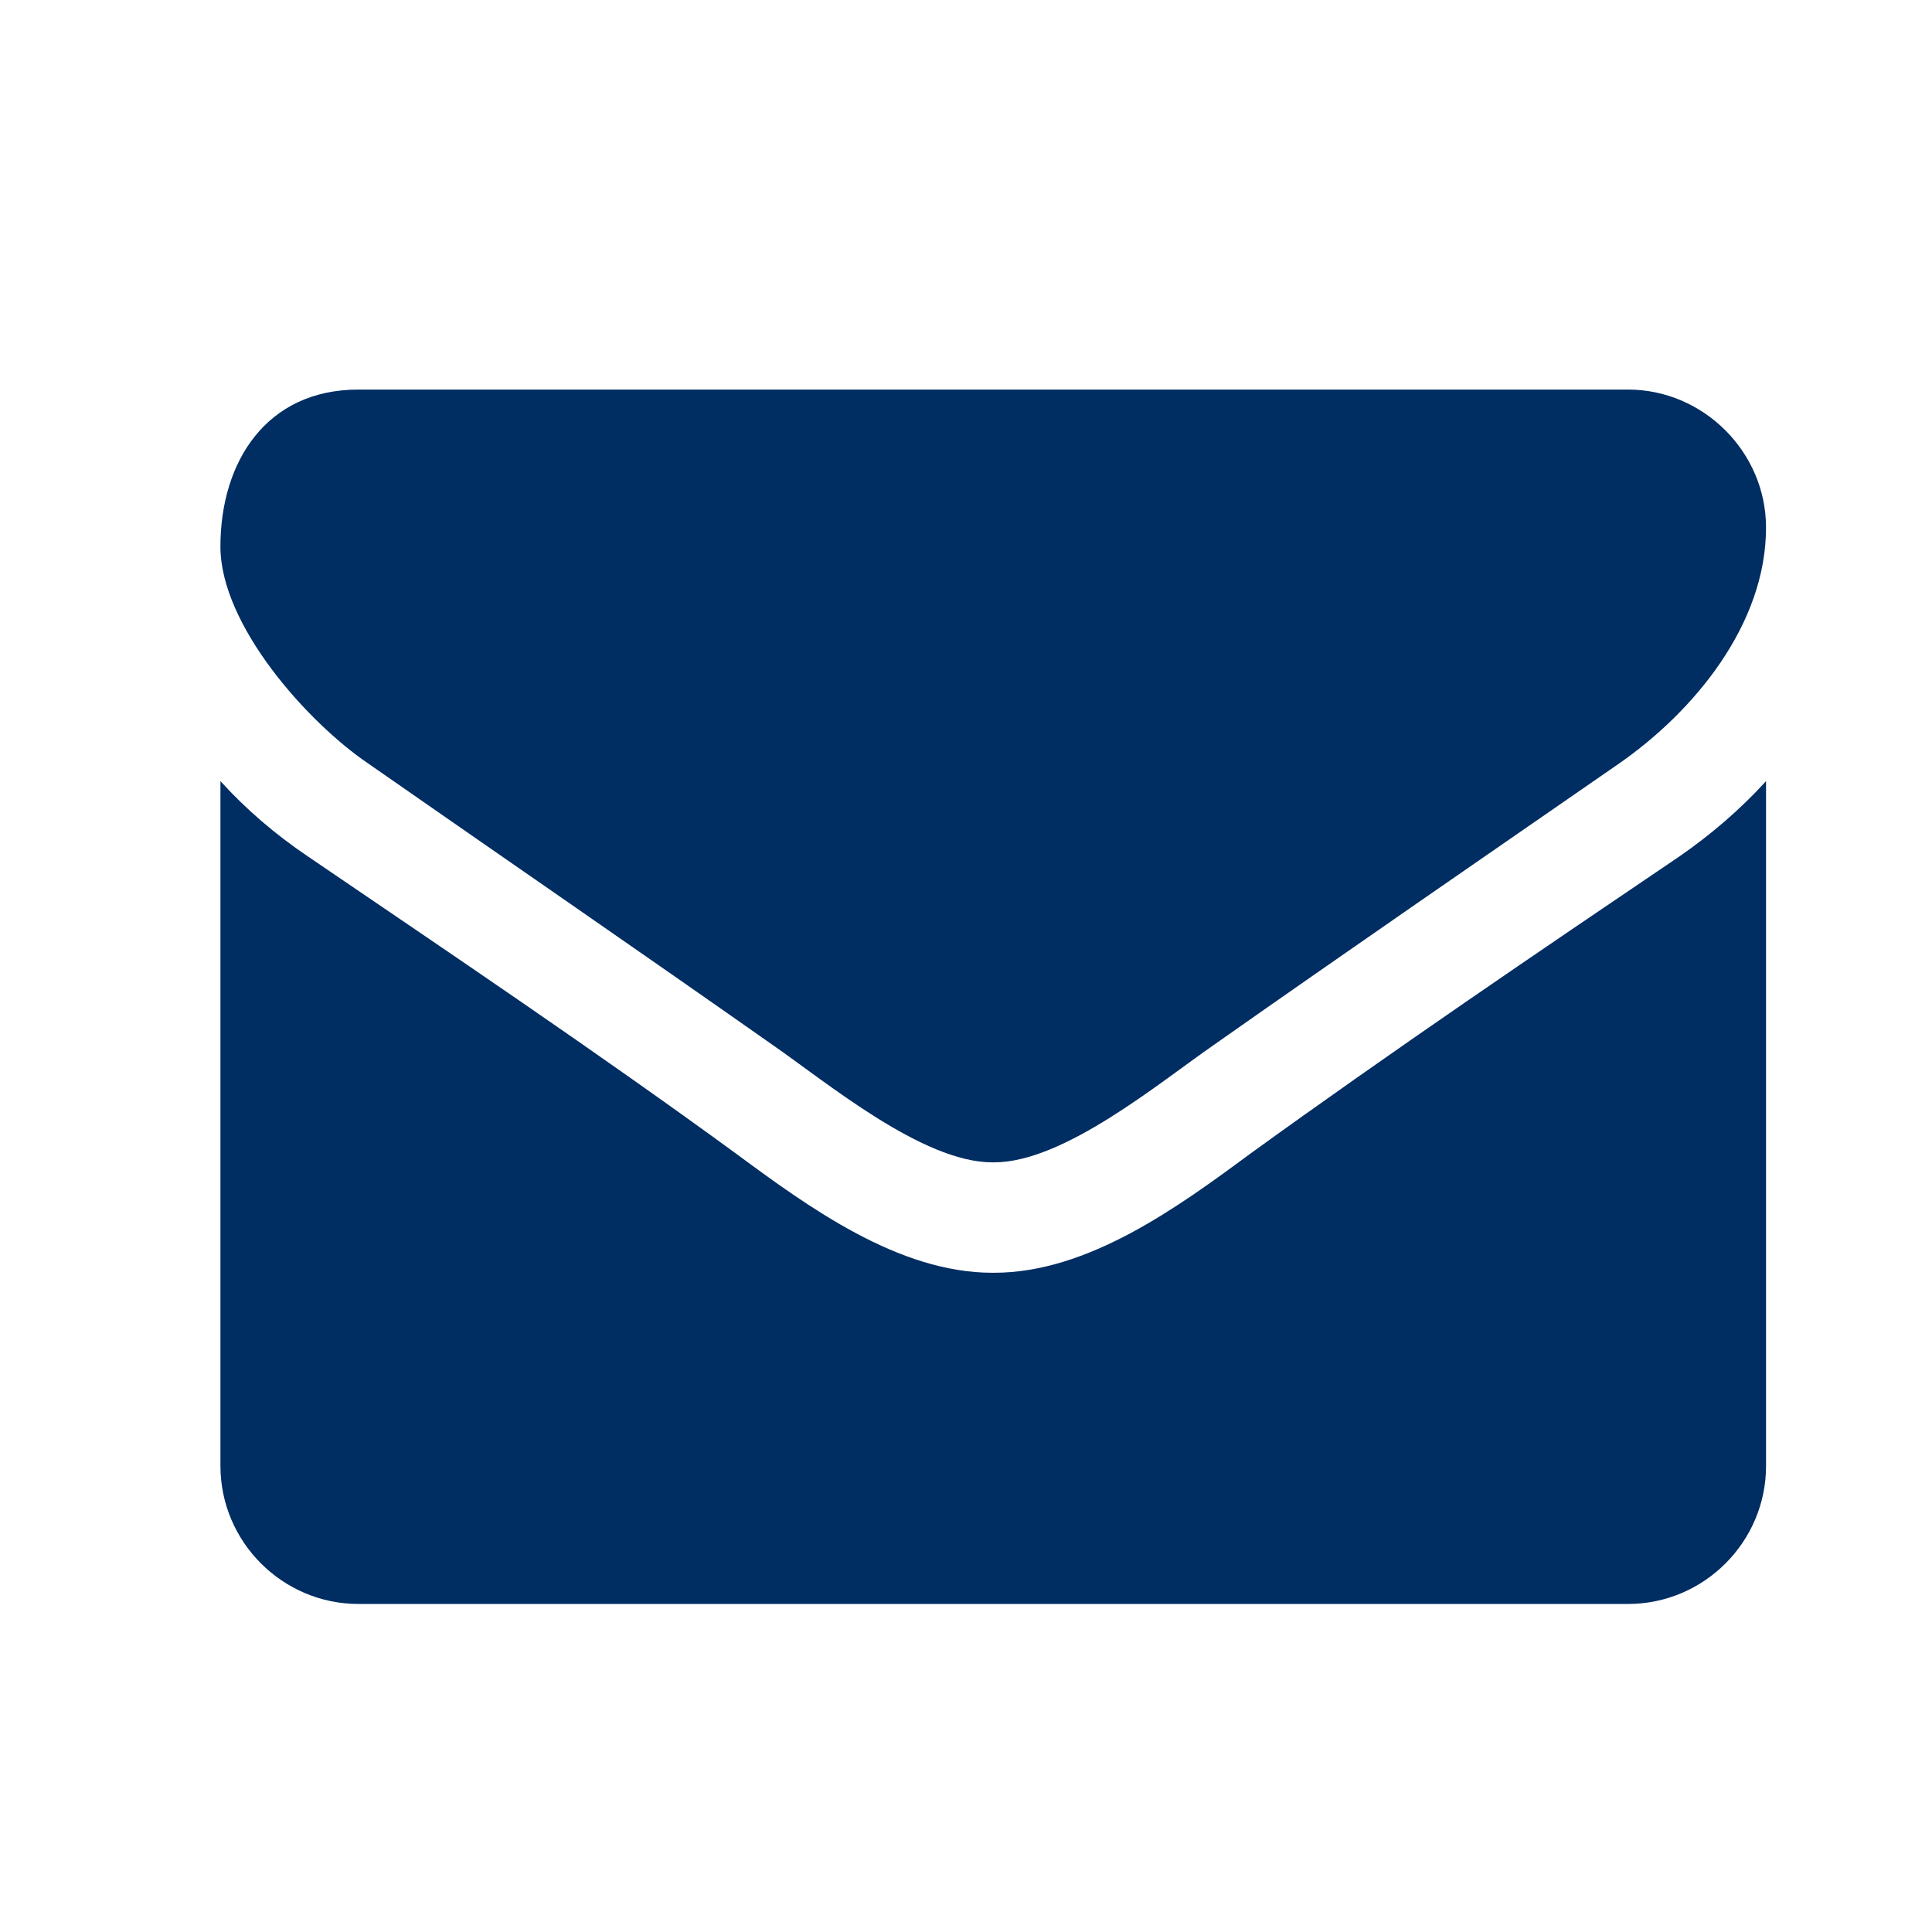 <?xml version="1.0" encoding="utf-8"?>
<!-- Generator: Adobe Illustrator 28.0.0, SVG Export Plug-In . SVG Version: 6.00 Build 0)  -->
<svg version="1.1" xmlns="http://www.w3.org/2000/svg" xmlns:xlink="http://www.w3.org/1999/xlink" x="0px" y="0px"
	 viewBox="0 0 100 100" style="enable-background:new 0 0 100 100;" xml:space="preserve">
<style type="text/css">
	.st0{fill:#FFFFFF;fill-opacity:0;}
	.st1{fill:#002D62;}
</style>
<g id="Base">
	<rect class="st0" width="100" height="100"/>
</g>
<g id="Env">
	<g>
		<path class="st1" d="M91.409,27.307c0-3.929-3.259-7.143-7.143-7.143H18.552c-4.777,0-7.143,3.751-7.143,8.125
			c0,4.063,4.508,9.107,7.679,11.25c6.92,4.822,13.929,9.643,20.848,14.508c2.902,2.009,7.813,6.116,11.428,6.116h0.045h0.045
			c3.615,0,8.526-4.107,11.428-6.116c6.919-4.866,13.928-9.686,20.893-14.508C87.703,36.816,91.409,32.307,91.409,27.307
			 M91.409,40.432c-1.339,1.474-2.857,2.768-4.465,3.884C79.489,49.361,71.99,54.45,64.712,59.717
			c-3.75,2.769-8.392,6.161-13.258,6.161h-0.045h-0.045c-4.866,0-9.508-3.392-13.258-6.161
			c-7.277-5.312-14.777-10.356-22.188-15.401c-1.652-1.116-3.169-2.41-4.508-3.884v35.446c0,3.929,3.214,7.143,7.143,7.143h65.714
			c3.929,0,7.143-3.214,7.143-7.143V40.432z"/>
	</g>
</g>
</svg>
